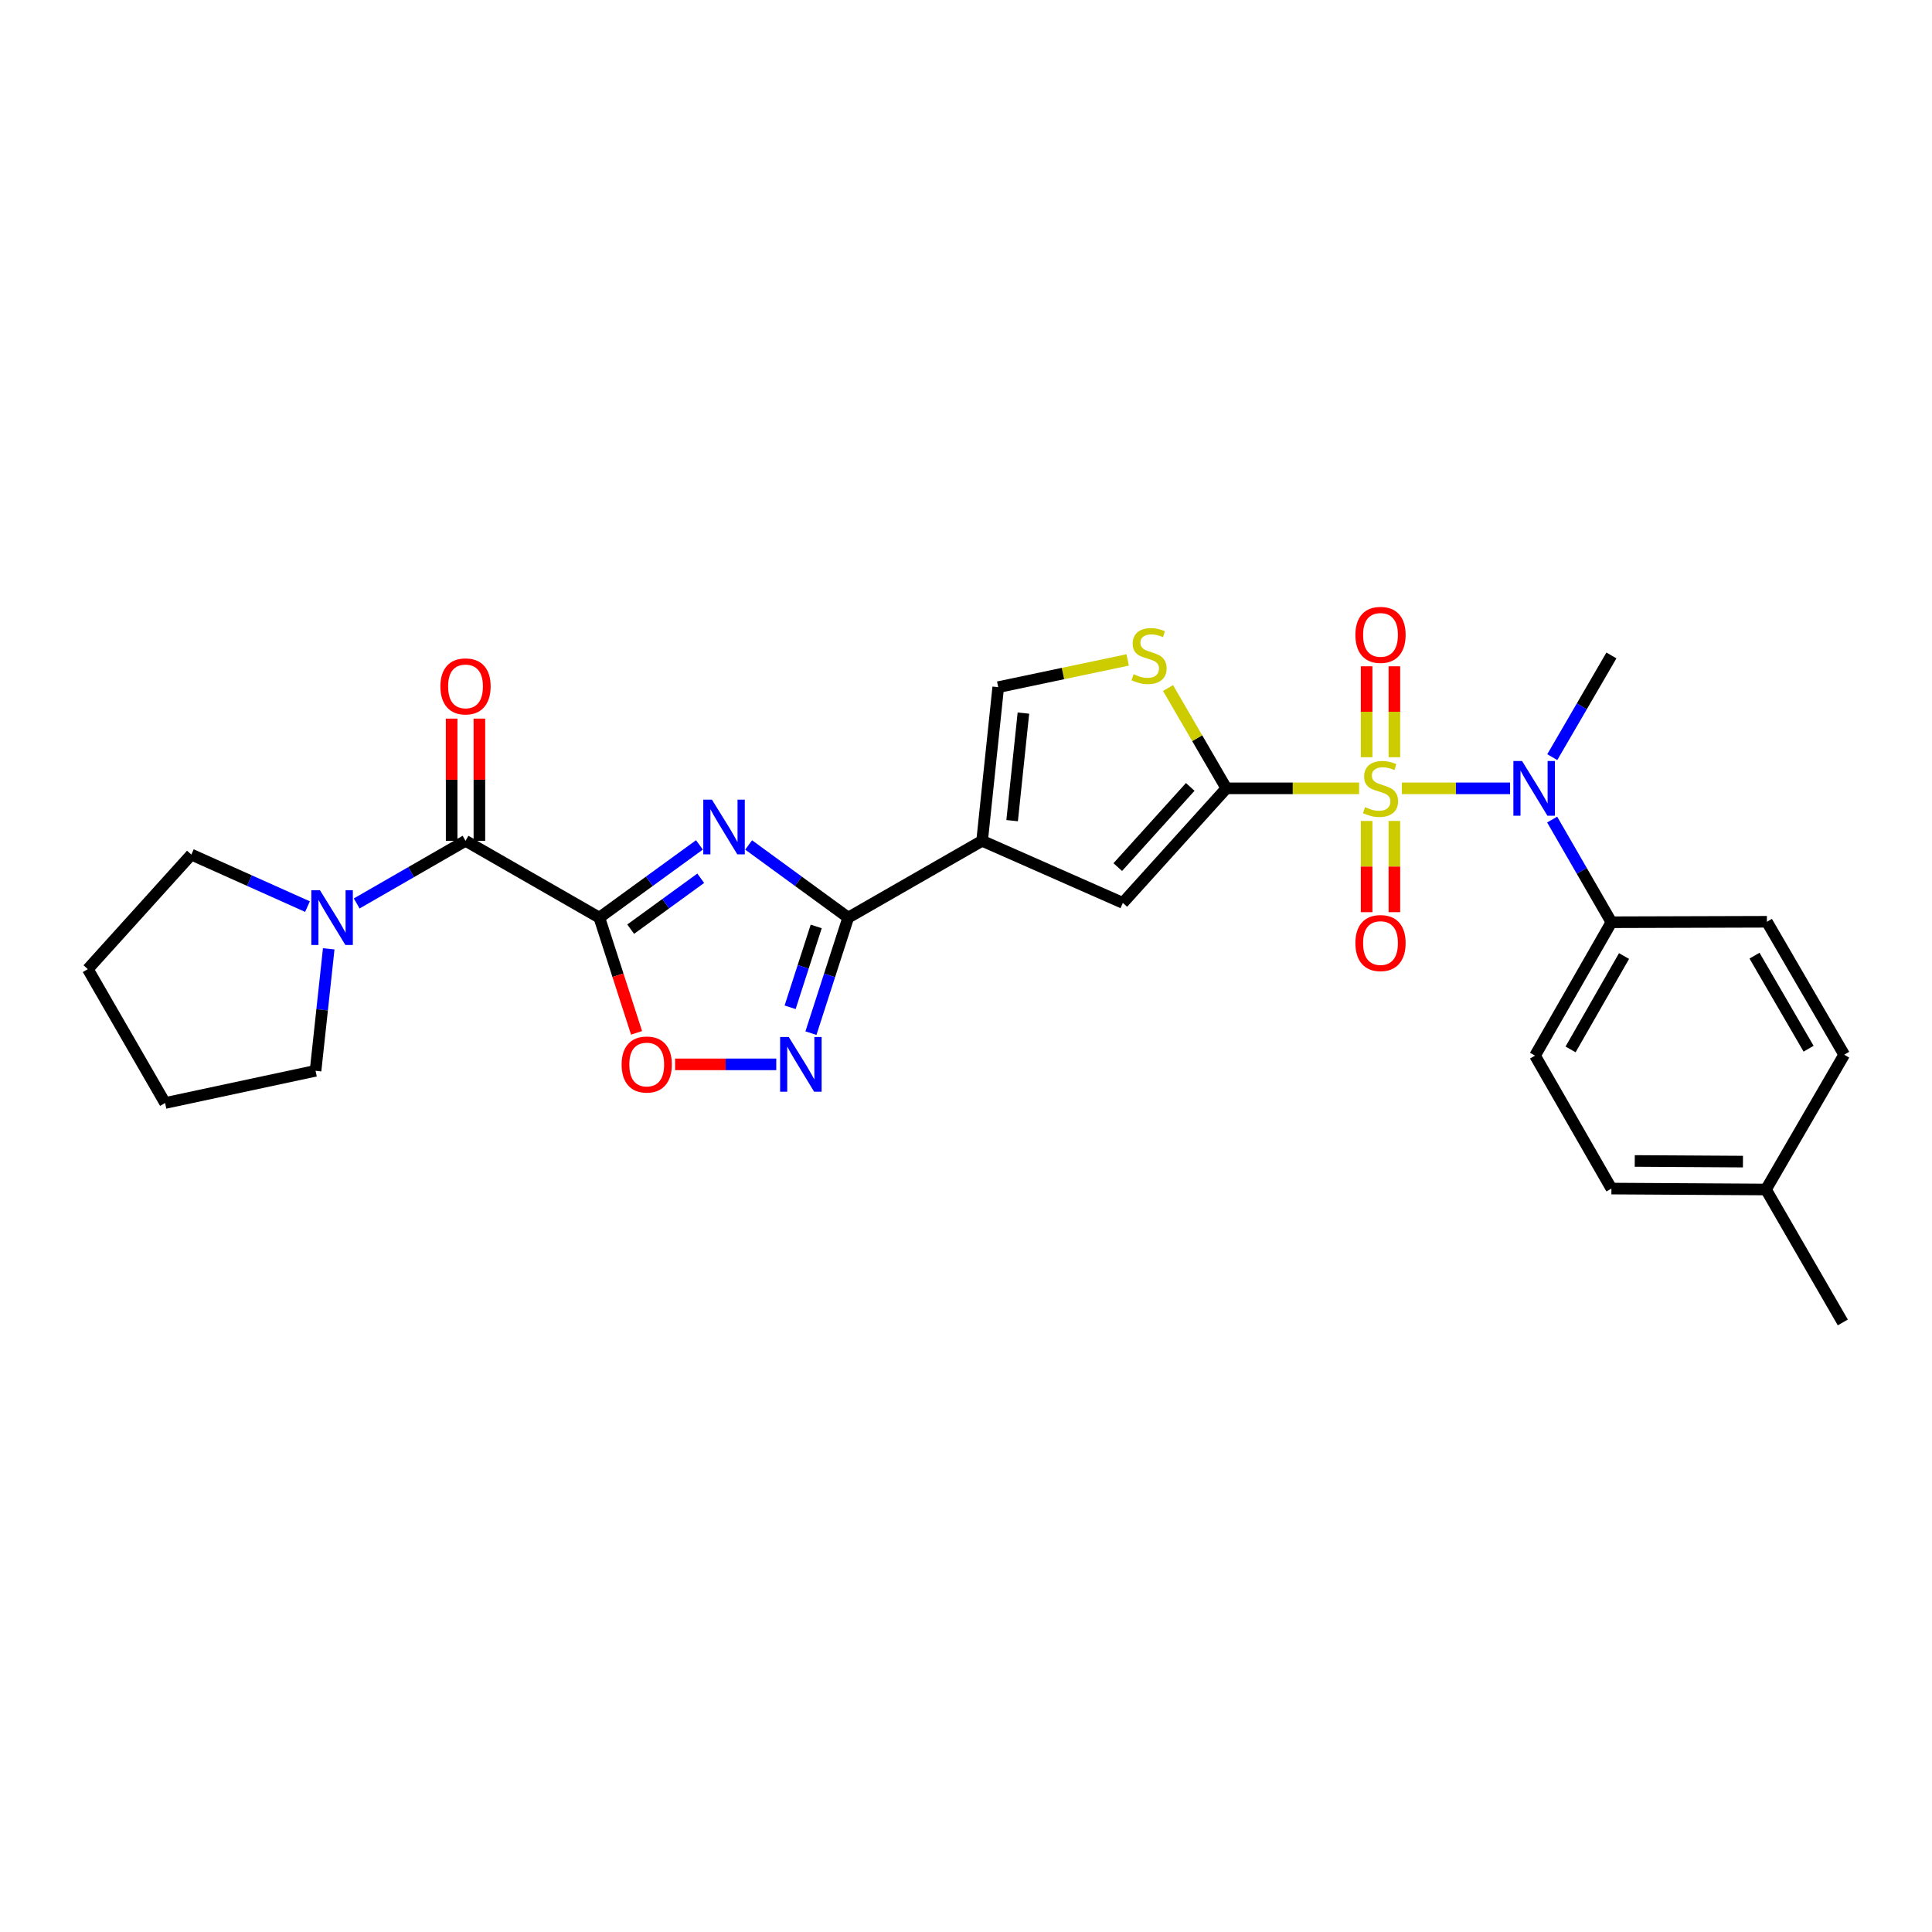 <?xml version='1.0' encoding='iso-8859-1'?>
<svg version='1.1' baseProfile='full'
              xmlns='http://www.w3.org/2000/svg'
                      xmlns:rdkit='http://www.rdkit.org/xml'
                      xmlns:xlink='http://www.w3.org/1999/xlink'
                  xml:space='preserve'
width='1000px' height='1000px' viewBox='0 0 1000 1000'>
<!-- END OF HEADER -->
<rect style='opacity:1.0;fill:#FFFFFF;stroke:none' width='1000' height='1000' x='0' y='0'> </rect>
<path class='bond-2' d='M 703.473,408.046 L 669.116,408.046' style='fill:none;fill-rule:evenodd;stroke:#CCCC00;stroke-width:6px;stroke-linecap:butt;stroke-linejoin:miter;stroke-opacity:1' />
<path class='bond-2' d='M 669.116,408.046 L 634.759,408.046' style='fill:none;fill-rule:evenodd;stroke:#000000;stroke-width:6px;stroke-linecap:butt;stroke-linejoin:miter;stroke-opacity:1' />
<path class='bond-8' d='M 725.616,408.046 L 753.615,408.046' style='fill:none;fill-rule:evenodd;stroke:#CCCC00;stroke-width:6px;stroke-linecap:butt;stroke-linejoin:miter;stroke-opacity:1' />
<path class='bond-8' d='M 753.615,408.046 L 781.614,408.046' style='fill:none;fill-rule:evenodd;stroke:#0000FF;stroke-width:6px;stroke-linecap:butt;stroke-linejoin:miter;stroke-opacity:1' />
<path class='bond-13' d='M 721.73,391.938 L 721.73,368.405' style='fill:none;fill-rule:evenodd;stroke:#CCCC00;stroke-width:6px;stroke-linecap:butt;stroke-linejoin:miter;stroke-opacity:1' />
<path class='bond-13' d='M 721.73,368.405 L 721.73,344.873' style='fill:none;fill-rule:evenodd;stroke:#FF0000;stroke-width:6px;stroke-linecap:butt;stroke-linejoin:miter;stroke-opacity:1' />
<path class='bond-13' d='M 707.365,391.938 L 707.365,368.405' style='fill:none;fill-rule:evenodd;stroke:#CCCC00;stroke-width:6px;stroke-linecap:butt;stroke-linejoin:miter;stroke-opacity:1' />
<path class='bond-13' d='M 707.365,368.405 L 707.365,344.873' style='fill:none;fill-rule:evenodd;stroke:#FF0000;stroke-width:6px;stroke-linecap:butt;stroke-linejoin:miter;stroke-opacity:1' />
<path class='bond-14' d='M 707.365,424.926 L 707.365,448.535' style='fill:none;fill-rule:evenodd;stroke:#CCCC00;stroke-width:6px;stroke-linecap:butt;stroke-linejoin:miter;stroke-opacity:1' />
<path class='bond-14' d='M 707.365,448.535 L 707.365,472.144' style='fill:none;fill-rule:evenodd;stroke:#FF0000;stroke-width:6px;stroke-linecap:butt;stroke-linejoin:miter;stroke-opacity:1' />
<path class='bond-14' d='M 721.73,424.926 L 721.73,448.535' style='fill:none;fill-rule:evenodd;stroke:#CCCC00;stroke-width:6px;stroke-linecap:butt;stroke-linejoin:miter;stroke-opacity:1' />
<path class='bond-14' d='M 721.73,448.535 L 721.73,472.144' style='fill:none;fill-rule:evenodd;stroke:#FF0000;stroke-width:6px;stroke-linecap:butt;stroke-linejoin:miter;stroke-opacity:1' />
<path class='bond-0' d='M 310.224,474.962 L 336.126,456.139' style='fill:none;fill-rule:evenodd;stroke:#000000;stroke-width:6px;stroke-linecap:butt;stroke-linejoin:miter;stroke-opacity:1' />
<path class='bond-0' d='M 336.126,456.139 L 362.027,437.315' style='fill:none;fill-rule:evenodd;stroke:#0000FF;stroke-width:6px;stroke-linecap:butt;stroke-linejoin:miter;stroke-opacity:1' />
<path class='bond-0' d='M 326.439,480.936 L 344.57,467.759' style='fill:none;fill-rule:evenodd;stroke:#000000;stroke-width:6px;stroke-linecap:butt;stroke-linejoin:miter;stroke-opacity:1' />
<path class='bond-0' d='M 344.57,467.759 L 362.702,454.583' style='fill:none;fill-rule:evenodd;stroke:#0000FF;stroke-width:6px;stroke-linecap:butt;stroke-linejoin:miter;stroke-opacity:1' />
<path class='bond-5' d='M 310.224,474.962 L 240.953,435.203' style='fill:none;fill-rule:evenodd;stroke:#000000;stroke-width:6px;stroke-linecap:butt;stroke-linejoin:miter;stroke-opacity:1' />
<path class='bond-30' d='M 310.224,474.962 L 319.852,504.78' style='fill:none;fill-rule:evenodd;stroke:#000000;stroke-width:6px;stroke-linecap:butt;stroke-linejoin:miter;stroke-opacity:1' />
<path class='bond-30' d='M 319.852,504.78 L 329.48,534.597' style='fill:none;fill-rule:evenodd;stroke:#FF0000;stroke-width:6px;stroke-linecap:butt;stroke-linejoin:miter;stroke-opacity:1' />
<path class='bond-1' d='M 387.491,437.349 L 413.264,456.156' style='fill:none;fill-rule:evenodd;stroke:#0000FF;stroke-width:6px;stroke-linecap:butt;stroke-linejoin:miter;stroke-opacity:1' />
<path class='bond-1' d='M 413.264,456.156 L 439.037,474.962' style='fill:none;fill-rule:evenodd;stroke:#000000;stroke-width:6px;stroke-linecap:butt;stroke-linejoin:miter;stroke-opacity:1' />
<path class='bond-7' d='M 634.759,408.046 L 581.178,467.333' style='fill:none;fill-rule:evenodd;stroke:#000000;stroke-width:6px;stroke-linecap:butt;stroke-linejoin:miter;stroke-opacity:1' />
<path class='bond-7' d='M 616.064,407.307 L 578.557,448.808' style='fill:none;fill-rule:evenodd;stroke:#000000;stroke-width:6px;stroke-linecap:butt;stroke-linejoin:miter;stroke-opacity:1' />
<path class='bond-10' d='M 634.759,408.046 L 619.664,382.084' style='fill:none;fill-rule:evenodd;stroke:#000000;stroke-width:6px;stroke-linecap:butt;stroke-linejoin:miter;stroke-opacity:1' />
<path class='bond-10' d='M 619.664,382.084 L 604.569,356.123' style='fill:none;fill-rule:evenodd;stroke:#CCCC00;stroke-width:6px;stroke-linecap:butt;stroke-linejoin:miter;stroke-opacity:1' />
<path class='bond-3' d='M 439.037,474.962 L 508.34,435.203' style='fill:none;fill-rule:evenodd;stroke:#000000;stroke-width:6px;stroke-linecap:butt;stroke-linejoin:miter;stroke-opacity:1' />
<path class='bond-6' d='M 439.037,474.962 L 429.389,504.86' style='fill:none;fill-rule:evenodd;stroke:#000000;stroke-width:6px;stroke-linecap:butt;stroke-linejoin:miter;stroke-opacity:1' />
<path class='bond-6' d='M 429.389,504.86 L 419.742,534.757' style='fill:none;fill-rule:evenodd;stroke:#0000FF;stroke-width:6px;stroke-linecap:butt;stroke-linejoin:miter;stroke-opacity:1' />
<path class='bond-6' d='M 422.472,479.52 L 415.719,500.448' style='fill:none;fill-rule:evenodd;stroke:#000000;stroke-width:6px;stroke-linecap:butt;stroke-linejoin:miter;stroke-opacity:1' />
<path class='bond-6' d='M 415.719,500.448 L 408.965,521.377' style='fill:none;fill-rule:evenodd;stroke:#0000FF;stroke-width:6px;stroke-linecap:butt;stroke-linejoin:miter;stroke-opacity:1' />
<path class='bond-4' d='M 508.34,435.203 L 581.178,467.333' style='fill:none;fill-rule:evenodd;stroke:#000000;stroke-width:6px;stroke-linecap:butt;stroke-linejoin:miter;stroke-opacity:1' />
<path class='bond-28' d='M 508.34,435.203 L 516.679,355.67' style='fill:none;fill-rule:evenodd;stroke:#000000;stroke-width:6px;stroke-linecap:butt;stroke-linejoin:miter;stroke-opacity:1' />
<path class='bond-28' d='M 523.877,424.771 L 529.715,369.098' style='fill:none;fill-rule:evenodd;stroke:#000000;stroke-width:6px;stroke-linecap:butt;stroke-linejoin:miter;stroke-opacity:1' />
<path class='bond-12' d='M 240.953,435.203 L 212.787,451.418' style='fill:none;fill-rule:evenodd;stroke:#000000;stroke-width:6px;stroke-linecap:butt;stroke-linejoin:miter;stroke-opacity:1' />
<path class='bond-12' d='M 212.787,451.418 L 184.622,467.632' style='fill:none;fill-rule:evenodd;stroke:#0000FF;stroke-width:6px;stroke-linecap:butt;stroke-linejoin:miter;stroke-opacity:1' />
<path class='bond-16' d='M 248.135,435.203 L 248.135,403.577' style='fill:none;fill-rule:evenodd;stroke:#000000;stroke-width:6px;stroke-linecap:butt;stroke-linejoin:miter;stroke-opacity:1' />
<path class='bond-16' d='M 248.135,403.577 L 248.135,371.951' style='fill:none;fill-rule:evenodd;stroke:#FF0000;stroke-width:6px;stroke-linecap:butt;stroke-linejoin:miter;stroke-opacity:1' />
<path class='bond-16' d='M 233.77,435.203 L 233.77,403.577' style='fill:none;fill-rule:evenodd;stroke:#000000;stroke-width:6px;stroke-linecap:butt;stroke-linejoin:miter;stroke-opacity:1' />
<path class='bond-16' d='M 233.77,403.577 L 233.77,371.951' style='fill:none;fill-rule:evenodd;stroke:#FF0000;stroke-width:6px;stroke-linecap:butt;stroke-linejoin:miter;stroke-opacity:1' />
<path class='bond-9' d='M 401.794,550.913 L 375.609,550.913' style='fill:none;fill-rule:evenodd;stroke:#0000FF;stroke-width:6px;stroke-linecap:butt;stroke-linejoin:miter;stroke-opacity:1' />
<path class='bond-9' d='M 375.609,550.913 L 349.424,550.913' style='fill:none;fill-rule:evenodd;stroke:#FF0000;stroke-width:6px;stroke-linecap:butt;stroke-linejoin:miter;stroke-opacity:1' />
<path class='bond-15' d='M 803.393,424.206 L 818.728,450.777' style='fill:none;fill-rule:evenodd;stroke:#0000FF;stroke-width:6px;stroke-linecap:butt;stroke-linejoin:miter;stroke-opacity:1' />
<path class='bond-15' d='M 818.728,450.777 L 834.064,477.348' style='fill:none;fill-rule:evenodd;stroke:#000000;stroke-width:6px;stroke-linecap:butt;stroke-linejoin:miter;stroke-opacity:1' />
<path class='bond-22' d='M 803.455,391.896 L 818.76,365.575' style='fill:none;fill-rule:evenodd;stroke:#0000FF;stroke-width:6px;stroke-linecap:butt;stroke-linejoin:miter;stroke-opacity:1' />
<path class='bond-22' d='M 818.76,365.575 L 834.064,339.254' style='fill:none;fill-rule:evenodd;stroke:#000000;stroke-width:6px;stroke-linecap:butt;stroke-linejoin:miter;stroke-opacity:1' />
<path class='bond-11' d='M 583.686,341.582 L 550.183,348.626' style='fill:none;fill-rule:evenodd;stroke:#CCCC00;stroke-width:6px;stroke-linecap:butt;stroke-linejoin:miter;stroke-opacity:1' />
<path class='bond-11' d='M 550.183,348.626 L 516.679,355.67' style='fill:none;fill-rule:evenodd;stroke:#000000;stroke-width:6px;stroke-linecap:butt;stroke-linejoin:miter;stroke-opacity:1' />
<path class='bond-23' d='M 170.145,491.116 L 166.736,522.682' style='fill:none;fill-rule:evenodd;stroke:#0000FF;stroke-width:6px;stroke-linecap:butt;stroke-linejoin:miter;stroke-opacity:1' />
<path class='bond-23' d='M 166.736,522.682 L 163.327,554.248' style='fill:none;fill-rule:evenodd;stroke:#000000;stroke-width:6px;stroke-linecap:butt;stroke-linejoin:miter;stroke-opacity:1' />
<path class='bond-24' d='M 159.154,469.258 L 129.095,455.794' style='fill:none;fill-rule:evenodd;stroke:#0000FF;stroke-width:6px;stroke-linecap:butt;stroke-linejoin:miter;stroke-opacity:1' />
<path class='bond-24' d='M 129.095,455.794 L 99.036,442.33' style='fill:none;fill-rule:evenodd;stroke:#000000;stroke-width:6px;stroke-linecap:butt;stroke-linejoin:miter;stroke-opacity:1' />
<path class='bond-17' d='M 834.064,477.348 L 794.528,546.396' style='fill:none;fill-rule:evenodd;stroke:#000000;stroke-width:6px;stroke-linecap:butt;stroke-linejoin:miter;stroke-opacity:1' />
<path class='bond-17' d='M 840.6,494.843 L 812.925,543.176' style='fill:none;fill-rule:evenodd;stroke:#000000;stroke-width:6px;stroke-linecap:butt;stroke-linejoin:miter;stroke-opacity:1' />
<path class='bond-18' d='M 834.064,477.348 L 914.547,477.109' style='fill:none;fill-rule:evenodd;stroke:#000000;stroke-width:6px;stroke-linecap:butt;stroke-linejoin:miter;stroke-opacity:1' />
<path class='bond-20' d='M 794.528,546.396 L 834.064,615.204' style='fill:none;fill-rule:evenodd;stroke:#000000;stroke-width:6px;stroke-linecap:butt;stroke-linejoin:miter;stroke-opacity:1' />
<path class='bond-19' d='M 914.547,477.109 L 954.545,545.909' style='fill:none;fill-rule:evenodd;stroke:#000000;stroke-width:6px;stroke-linecap:butt;stroke-linejoin:miter;stroke-opacity:1' />
<path class='bond-19' d='M 908.128,494.649 L 936.127,542.809' style='fill:none;fill-rule:evenodd;stroke:#000000;stroke-width:6px;stroke-linecap:butt;stroke-linejoin:miter;stroke-opacity:1' />
<path class='bond-21' d='M 954.545,545.909 L 914.06,615.682' style='fill:none;fill-rule:evenodd;stroke:#000000;stroke-width:6px;stroke-linecap:butt;stroke-linejoin:miter;stroke-opacity:1' />
<path class='bond-29' d='M 834.064,615.204 L 914.06,615.682' style='fill:none;fill-rule:evenodd;stroke:#000000;stroke-width:6px;stroke-linecap:butt;stroke-linejoin:miter;stroke-opacity:1' />
<path class='bond-29' d='M 846.149,600.911 L 902.147,601.246' style='fill:none;fill-rule:evenodd;stroke:#000000;stroke-width:6px;stroke-linecap:butt;stroke-linejoin:miter;stroke-opacity:1' />
<path class='bond-25' d='M 914.06,615.682 L 953.835,684.49' style='fill:none;fill-rule:evenodd;stroke:#000000;stroke-width:6px;stroke-linecap:butt;stroke-linejoin:miter;stroke-opacity:1' />
<path class='bond-27' d='M 163.327,554.248 L 85.453,570.912' style='fill:none;fill-rule:evenodd;stroke:#000000;stroke-width:6px;stroke-linecap:butt;stroke-linejoin:miter;stroke-opacity:1' />
<path class='bond-26' d='M 99.036,442.33 L 45.455,501.625' style='fill:none;fill-rule:evenodd;stroke:#000000;stroke-width:6px;stroke-linecap:butt;stroke-linejoin:miter;stroke-opacity:1' />
<path class='bond-31' d='M 45.455,501.625 L 85.453,570.912' style='fill:none;fill-rule:evenodd;stroke:#000000;stroke-width:6px;stroke-linecap:butt;stroke-linejoin:miter;stroke-opacity:1' />
<path  class='atom-0' d='M 706.548 417.766
Q 706.868 417.886, 708.188 418.446
Q 709.508 419.006, 710.948 419.366
Q 712.428 419.686, 713.868 419.686
Q 716.548 419.686, 718.108 418.406
Q 719.668 417.086, 719.668 414.806
Q 719.668 413.246, 718.868 412.286
Q 718.108 411.326, 716.908 410.806
Q 715.708 410.286, 713.708 409.686
Q 711.188 408.926, 709.668 408.206
Q 708.188 407.486, 707.108 405.966
Q 706.068 404.446, 706.068 401.886
Q 706.068 398.326, 708.468 396.126
Q 710.908 393.926, 715.708 393.926
Q 718.988 393.926, 722.708 395.486
L 721.788 398.566
Q 718.388 397.166, 715.828 397.166
Q 713.068 397.166, 711.548 398.326
Q 710.028 399.446, 710.068 401.406
Q 710.068 402.926, 710.828 403.846
Q 711.628 404.766, 712.748 405.286
Q 713.908 405.806, 715.828 406.406
Q 718.388 407.206, 719.908 408.006
Q 721.428 408.806, 722.508 410.446
Q 723.628 412.046, 723.628 414.806
Q 723.628 418.726, 720.988 420.846
Q 718.388 422.926, 714.028 422.926
Q 711.508 422.926, 709.588 422.366
Q 707.708 421.846, 705.468 420.926
L 706.548 417.766
' fill='#CCCC00'/>
<path  class='atom-2' d='M 368.502 413.901
L 377.782 428.901
Q 378.702 430.381, 380.182 433.061
Q 381.662 435.741, 381.742 435.901
L 381.742 413.901
L 385.502 413.901
L 385.502 442.221
L 381.622 442.221
L 371.662 425.821
Q 370.502 423.901, 369.262 421.701
Q 368.062 419.501, 367.702 418.821
L 367.702 442.221
L 364.022 442.221
L 364.022 413.901
L 368.502 413.901
' fill='#0000FF'/>
<path  class='atom-7' d='M 408.269 536.753
L 417.549 551.753
Q 418.469 553.233, 419.949 555.913
Q 421.429 558.593, 421.509 558.753
L 421.509 536.753
L 425.269 536.753
L 425.269 565.073
L 421.389 565.073
L 411.429 548.673
Q 410.269 546.753, 409.029 544.553
Q 407.829 542.353, 407.469 541.673
L 407.469 565.073
L 403.789 565.073
L 403.789 536.753
L 408.269 536.753
' fill='#0000FF'/>
<path  class='atom-9' d='M 787.806 393.886
L 797.086 408.886
Q 798.006 410.366, 799.486 413.046
Q 800.966 415.726, 801.046 415.886
L 801.046 393.886
L 804.806 393.886
L 804.806 422.206
L 800.926 422.206
L 790.966 405.806
Q 789.806 403.886, 788.566 401.686
Q 787.366 399.486, 787.006 398.806
L 787.006 422.206
L 783.326 422.206
L 783.326 393.886
L 787.806 393.886
' fill='#0000FF'/>
<path  class='atom-10' d='M 321.748 550.993
Q 321.748 544.193, 325.108 540.393
Q 328.468 536.593, 334.748 536.593
Q 341.028 536.593, 344.388 540.393
Q 347.748 544.193, 347.748 550.993
Q 347.748 557.873, 344.348 561.793
Q 340.948 565.673, 334.748 565.673
Q 328.508 565.673, 325.108 561.793
Q 321.748 557.913, 321.748 550.993
M 334.748 562.473
Q 339.068 562.473, 341.388 559.593
Q 343.748 556.673, 343.748 550.993
Q 343.748 545.433, 341.388 542.633
Q 339.068 539.793, 334.748 539.793
Q 330.428 539.793, 328.068 542.593
Q 325.748 545.393, 325.748 550.993
Q 325.748 556.713, 328.068 559.593
Q 330.428 562.473, 334.748 562.473
' fill='#FF0000'/>
<path  class='atom-11' d='M 586.76 348.974
Q 587.08 349.094, 588.4 349.654
Q 589.72 350.214, 591.16 350.574
Q 592.64 350.894, 594.08 350.894
Q 596.76 350.894, 598.32 349.614
Q 599.88 348.294, 599.88 346.014
Q 599.88 344.454, 599.08 343.494
Q 598.32 342.534, 597.12 342.014
Q 595.92 341.494, 593.92 340.894
Q 591.4 340.134, 589.88 339.414
Q 588.4 338.694, 587.32 337.174
Q 586.28 335.654, 586.28 333.094
Q 586.28 329.534, 588.68 327.334
Q 591.12 325.134, 595.92 325.134
Q 599.2 325.134, 602.92 326.694
L 602 329.774
Q 598.6 328.374, 596.04 328.374
Q 593.28 328.374, 591.76 329.534
Q 590.24 330.654, 590.28 332.614
Q 590.28 334.134, 591.04 335.054
Q 591.84 335.974, 592.96 336.494
Q 594.12 337.014, 596.04 337.614
Q 598.6 338.414, 600.12 339.214
Q 601.64 340.014, 602.72 341.654
Q 603.84 343.254, 603.84 346.014
Q 603.84 349.934, 601.2 352.054
Q 598.6 354.134, 594.24 354.134
Q 591.72 354.134, 589.8 353.574
Q 587.92 353.054, 585.68 352.134
L 586.76 348.974
' fill='#CCCC00'/>
<path  class='atom-13' d='M 165.63 460.802
L 174.91 475.802
Q 175.83 477.282, 177.31 479.962
Q 178.79 482.642, 178.87 482.802
L 178.87 460.802
L 182.63 460.802
L 182.63 489.122
L 178.75 489.122
L 168.79 472.722
Q 167.63 470.802, 166.39 468.602
Q 165.19 466.402, 164.83 465.722
L 164.83 489.122
L 161.15 489.122
L 161.15 460.802
L 165.63 460.802
' fill='#0000FF'/>
<path  class='atom-14' d='M 701.548 328.608
Q 701.548 321.808, 704.908 318.008
Q 708.268 314.208, 714.548 314.208
Q 720.828 314.208, 724.188 318.008
Q 727.548 321.808, 727.548 328.608
Q 727.548 335.488, 724.148 339.408
Q 720.748 343.288, 714.548 343.288
Q 708.308 343.288, 704.908 339.408
Q 701.548 335.528, 701.548 328.608
M 714.548 340.088
Q 718.868 340.088, 721.188 337.208
Q 723.548 334.288, 723.548 328.608
Q 723.548 323.048, 721.188 320.248
Q 718.868 317.408, 714.548 317.408
Q 710.228 317.408, 707.868 320.208
Q 705.548 323.008, 705.548 328.608
Q 705.548 334.328, 707.868 337.208
Q 710.228 340.088, 714.548 340.088
' fill='#FF0000'/>
<path  class='atom-15' d='M 701.548 488.122
Q 701.548 481.322, 704.908 477.522
Q 708.268 473.722, 714.548 473.722
Q 720.828 473.722, 724.188 477.522
Q 727.548 481.322, 727.548 488.122
Q 727.548 495.002, 724.148 498.922
Q 720.748 502.802, 714.548 502.802
Q 708.308 502.802, 704.908 498.922
Q 701.548 495.042, 701.548 488.122
M 714.548 499.602
Q 718.868 499.602, 721.188 496.722
Q 723.548 493.802, 723.548 488.122
Q 723.548 482.562, 721.188 479.762
Q 718.868 476.922, 714.548 476.922
Q 710.228 476.922, 707.868 479.722
Q 705.548 482.522, 705.548 488.122
Q 705.548 493.842, 707.868 496.722
Q 710.228 499.602, 714.548 499.602
' fill='#FF0000'/>
<path  class='atom-17' d='M 227.953 355.271
Q 227.953 348.471, 231.313 344.671
Q 234.673 340.871, 240.953 340.871
Q 247.233 340.871, 250.593 344.671
Q 253.953 348.471, 253.953 355.271
Q 253.953 362.151, 250.553 366.071
Q 247.153 369.951, 240.953 369.951
Q 234.713 369.951, 231.313 366.071
Q 227.953 362.191, 227.953 355.271
M 240.953 366.751
Q 245.273 366.751, 247.593 363.871
Q 249.953 360.951, 249.953 355.271
Q 249.953 349.711, 247.593 346.911
Q 245.273 344.071, 240.953 344.071
Q 236.633 344.071, 234.273 346.871
Q 231.953 349.671, 231.953 355.271
Q 231.953 360.991, 234.273 363.871
Q 236.633 366.751, 240.953 366.751
' fill='#FF0000'/>
</svg>
